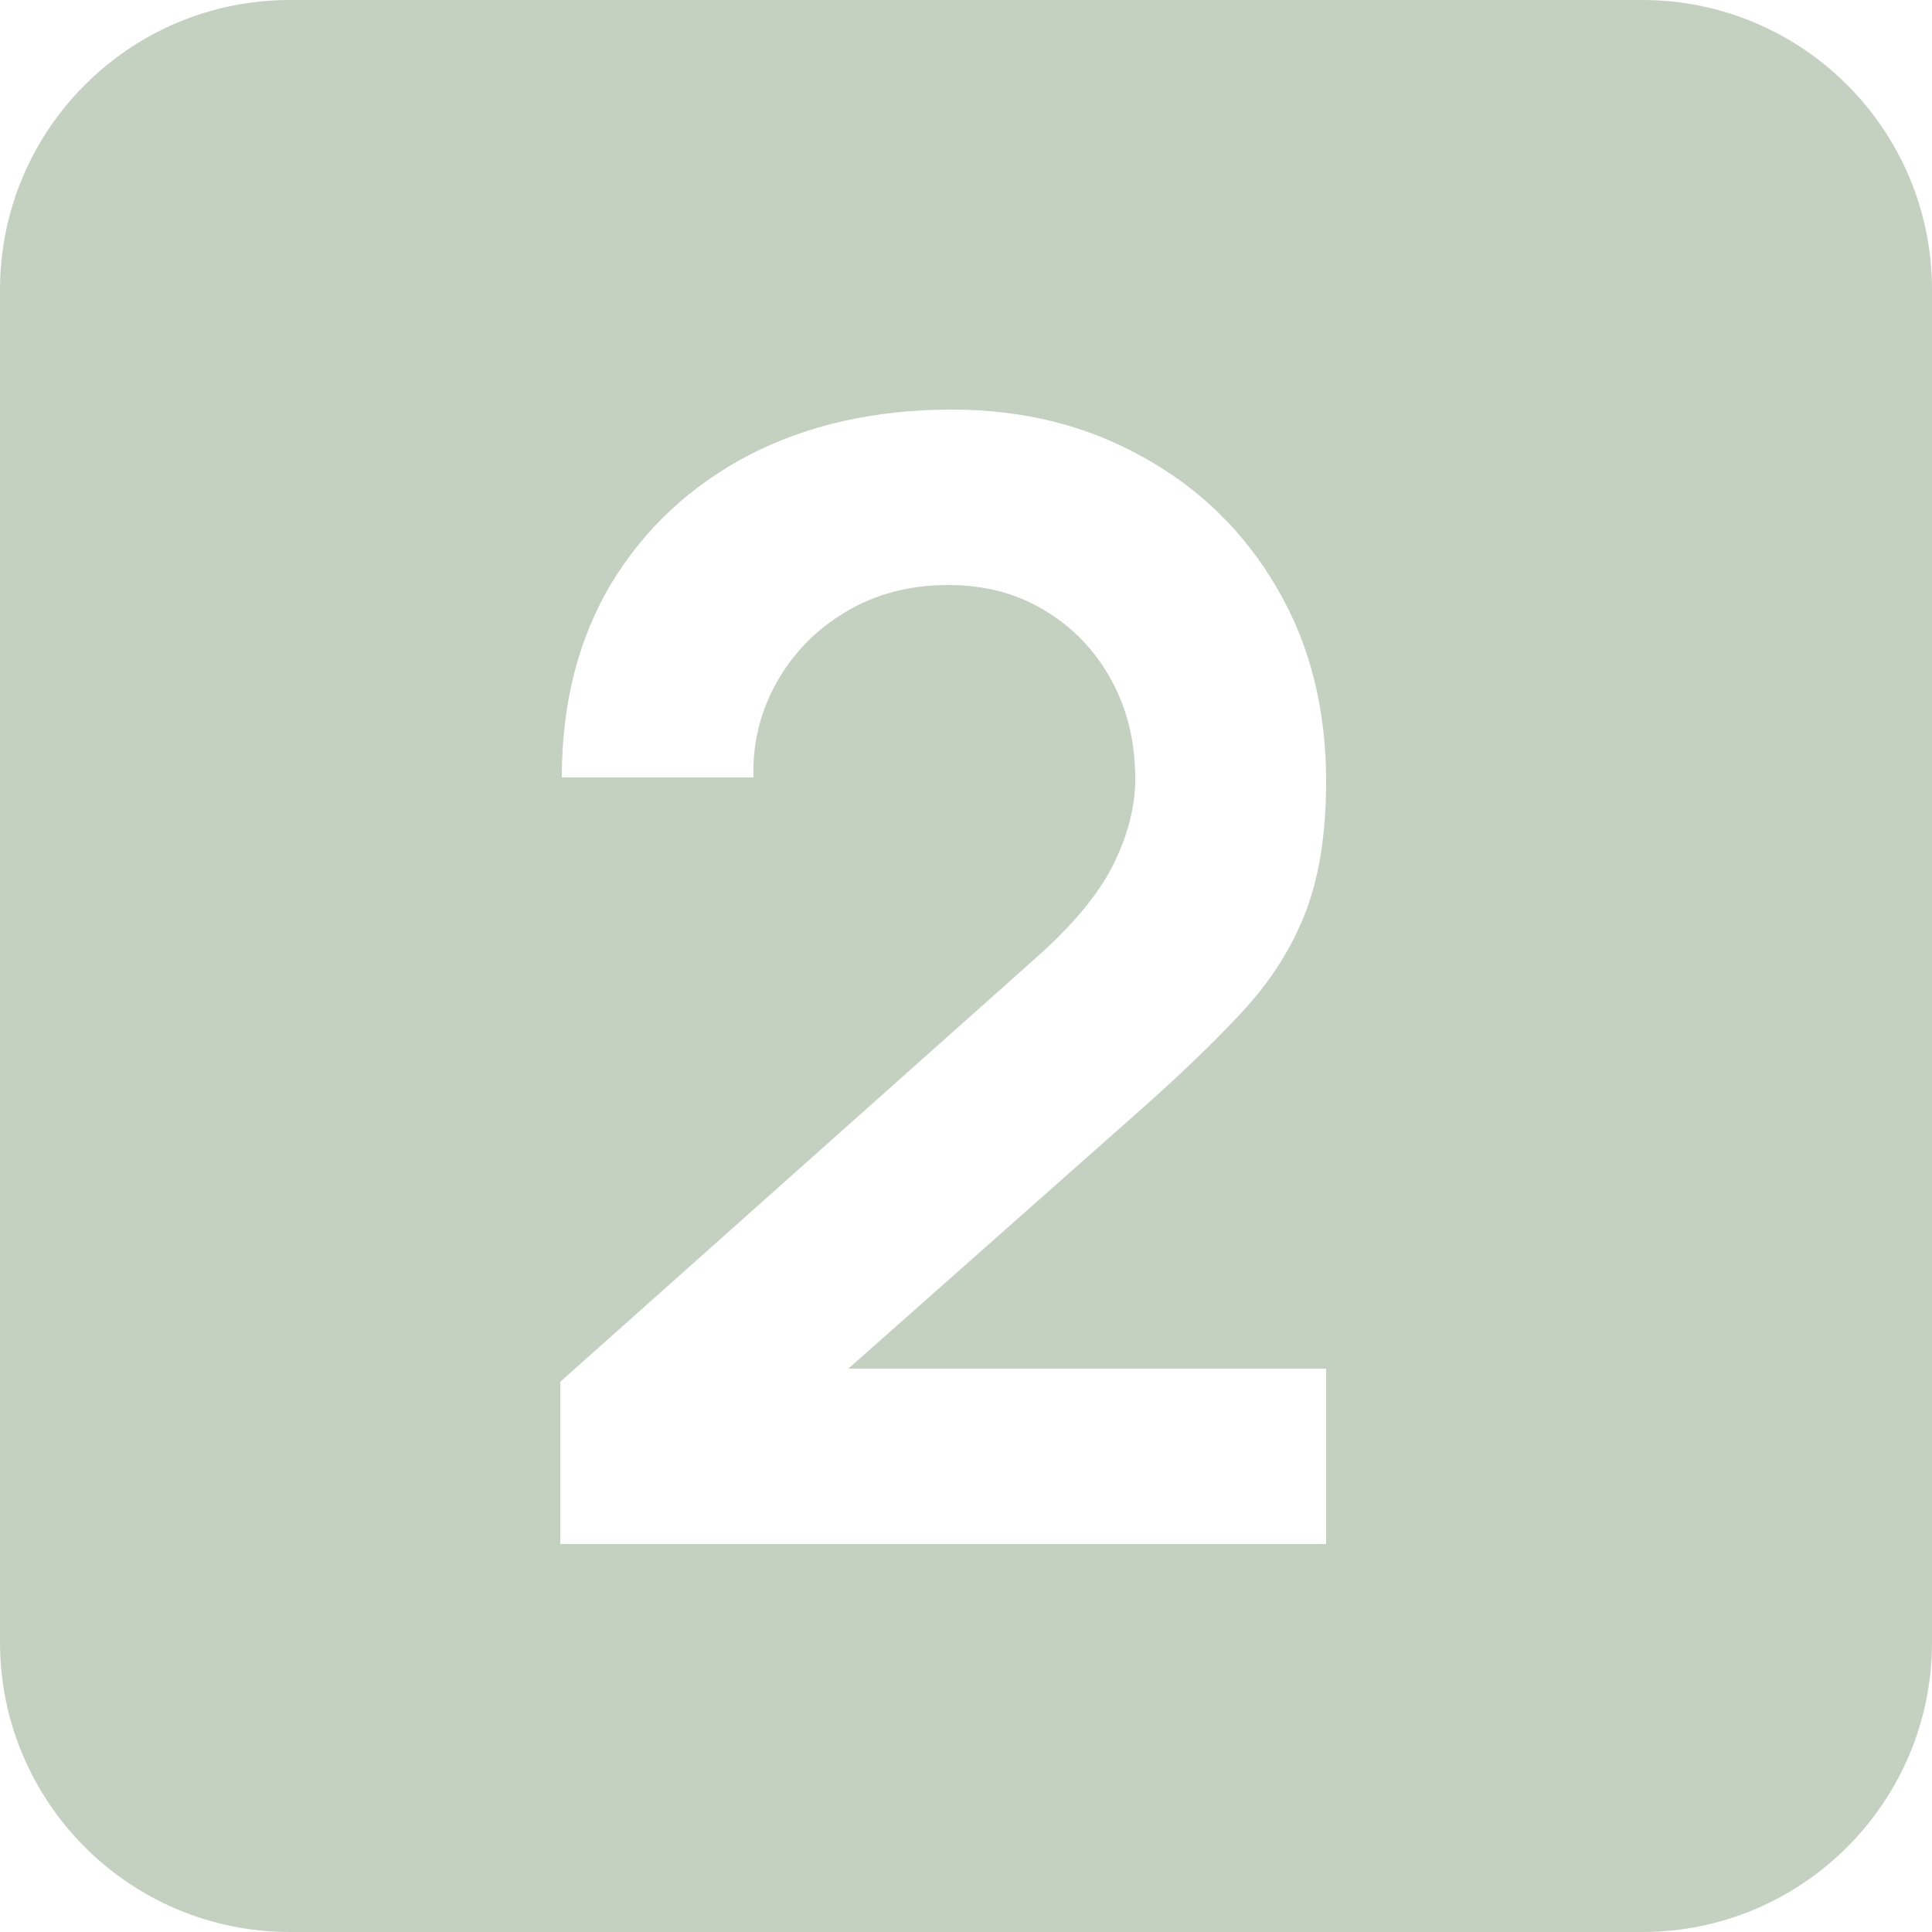 <svg width="40" height="40" viewBox="0 0 40 40" fill="none" xmlns="http://www.w3.org/2000/svg">
<path d="M34 0C37.314 0 40 2.686 40 6V34C40 37.314 37.314 40 34 40H6C2.686 40 1.28855e-07 37.314 0 34V6C0 2.686 2.686 1.28851e-07 6 0H34ZM19.712 8.48C18.123 8.48 16.72 8.795 15.504 9.424C14.299 10.053 13.35 10.939 12.656 12.08C11.974 13.221 11.632 14.56 11.632 16.096H15.6C15.578 15.392 15.739 14.736 16.08 14.128C16.421 13.52 16.896 13.034 17.504 12.672C18.122 12.299 18.832 12.112 19.632 12.112C20.389 12.112 21.056 12.288 21.632 12.64C22.218 12.992 22.677 13.472 23.008 14.08C23.338 14.677 23.504 15.36 23.504 16.128C23.504 16.693 23.354 17.28 23.056 17.888C22.757 18.496 22.224 19.142 21.456 19.824L11.6 28.608V31.968H27.456V28.336H17.564L23.472 23.104C24.346 22.335 25.077 21.637 25.664 21.008C26.261 20.379 26.709 19.691 27.008 18.944C27.306 18.198 27.456 17.274 27.456 16.176C27.456 14.672 27.12 13.344 26.448 12.192C25.776 11.03 24.853 10.122 23.68 9.472C22.506 8.81 21.184 8.48 19.712 8.48Z" fill="#C4D1C1"/>
</svg>
